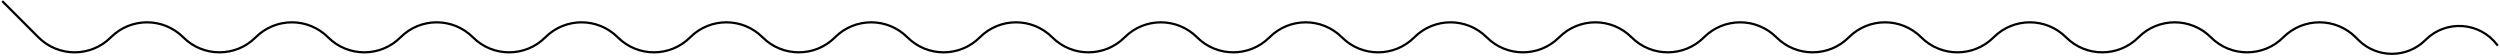 <?xml version="1.0" encoding="UTF-8"?> <svg xmlns="http://www.w3.org/2000/svg" width="1122" height="25" viewBox="0 0 1122 25" fill="none"><path d="M1 0.5L17.25 16.75C26.225 25.725 40.775 25.725 49.75 16.75V16.75C58.725 7.775 73.275 7.775 82.25 16.75V16.75C91.225 25.725 105.775 25.725 114.75 16.75V16.75C123.725 7.775 138.275 7.775 147.25 16.75V16.75C156.225 25.725 170.775 25.725 179.75 16.75V16.75C188.725 7.775 203.275 7.775 212.25 16.75V16.75C221.225 25.725 235.775 25.725 244.75 16.75V16.75C253.725 7.775 268.275 7.775 277.25 16.75V16.75C286.225 25.725 300.775 25.725 309.75 16.75V16.75C318.725 7.775 333.275 7.775 342.25 16.75V16.75C351.225 25.725 365.775 25.725 374.75 16.75V16.75C383.725 7.775 398.275 7.775 407.25 16.75V16.75C416.225 25.725 430.775 25.725 439.75 16.75V16.75C448.725 7.775 463.275 7.775 472.25 16.75V16.75C481.225 25.725 495.775 25.725 504.75 16.75V16.75C513.725 7.775 528.275 7.775 537.25 16.75V16.75C546.225 25.725 560.775 25.725 569.75 16.75V16.75C578.725 7.775 593.275 7.775 602.25 16.75V16.75C611.225 25.725 625.775 25.725 634.75 16.75V16.75C643.725 7.775 658.275 7.775 667.25 16.75V16.75C676.225 25.725 690.775 25.725 699.75 16.75V16.75C708.725 7.775 723.275 7.775 732.25 16.75V16.75C741.225 25.725 755.775 25.725 764.75 16.75V16.75C773.725 7.775 788.275 7.775 797.25 16.75V16.75C806.225 25.725 820.775 25.725 829.75 16.75V16.75C838.725 7.775 853.275 7.775 862.25 16.75V16.75C871.225 25.725 885.775 25.725 894.75 16.75V16.75C903.725 7.775 918.275 7.775 927.25 16.75V16.75C936.225 25.725 950.775 25.725 959.75 16.75V16.75C968.725 7.775 983.275 7.775 992.25 16.75V16.75C1001.22 25.725 1015.78 25.725 1024.75 16.75V16.75C1033.72 7.775 1048.28 7.775 1057.25 16.75L1058.4 17.905C1066.74 26.242 1080.26 26.242 1088.6 17.905V17.905C1097.78 8.719 1112.97 9.798 1120.77 20.191L1121 20.5" stroke="black"></path></svg> 